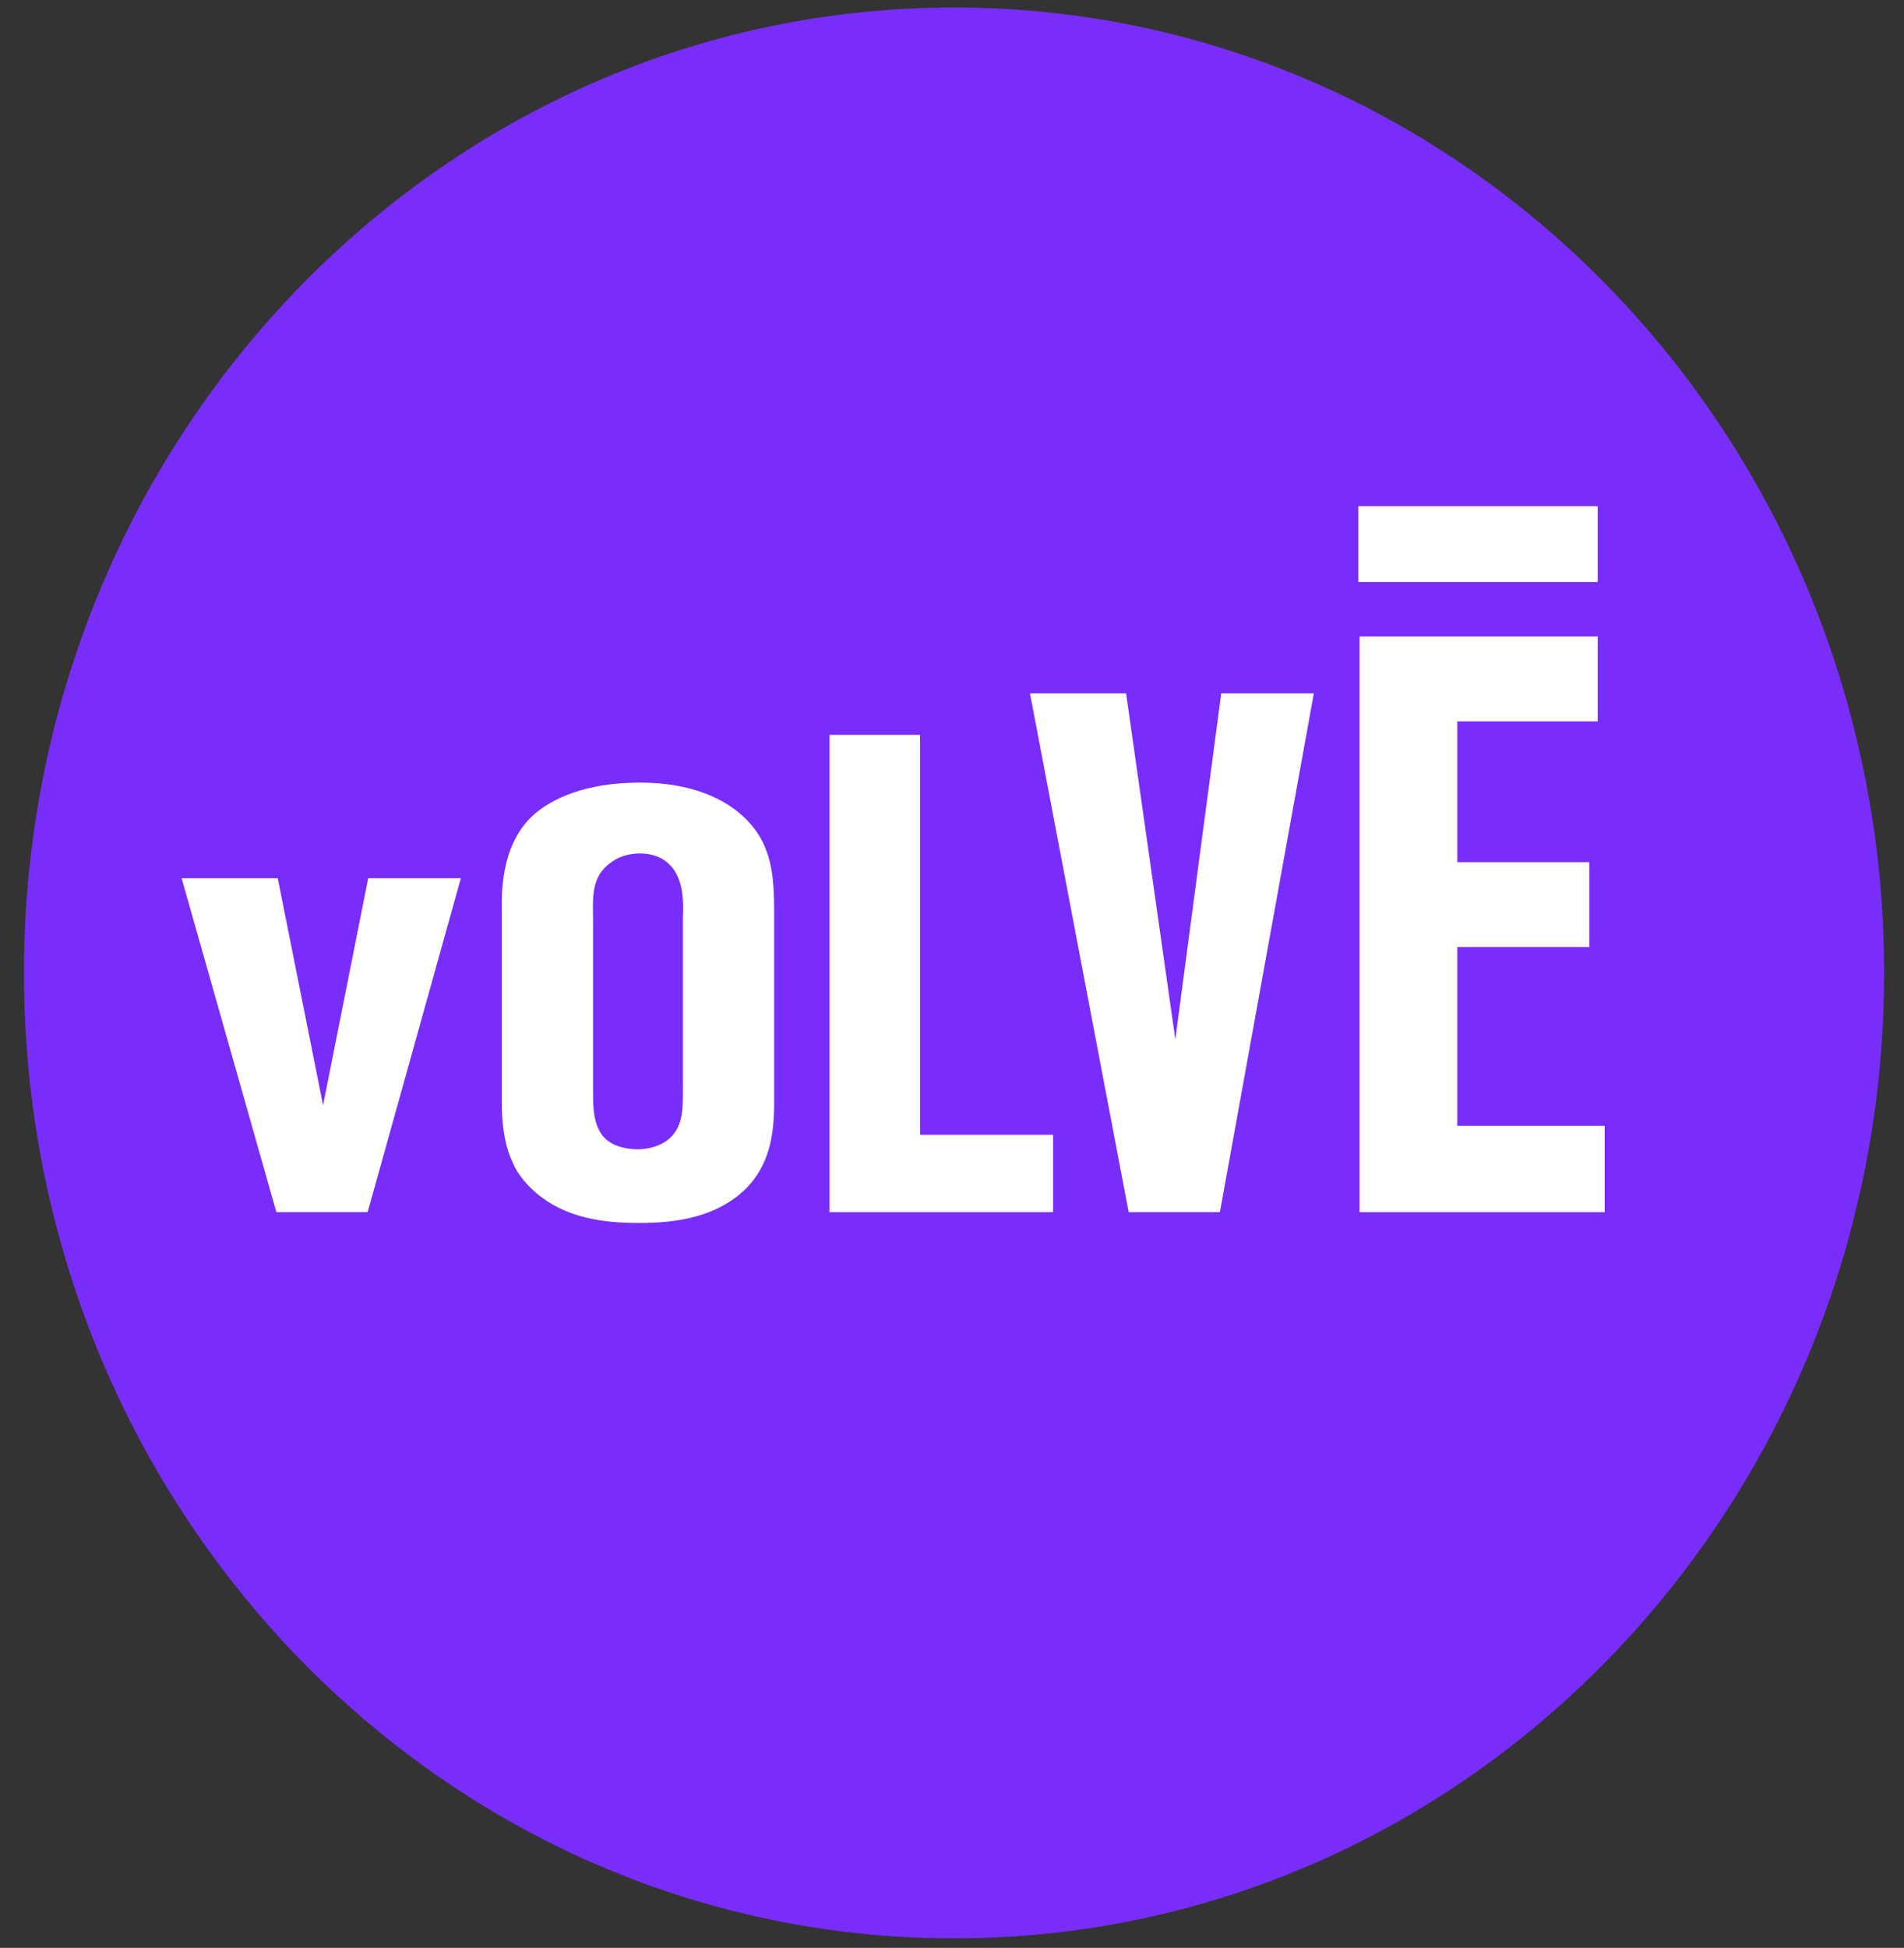 <svg width="44" height="45" viewBox="0 0 44 45" fill="none" xmlns="http://www.w3.org/2000/svg">
<rect x="0" y="0" width="44" height="45" fill="#333333" stroke="none"/>
<path d="M22.047 44.781C33.918 44.781 43.541 34.795 43.541 22.477C43.541 10.159 33.918 0.173 22.047 0.173C10.177 0.173 0.554 10.159 0.554 22.477C0.554 34.795 10.177 44.781 22.047 44.781Z" fill="#792DFB"/>
<path d="M7.466 25.534L6.418 20.289H4.197L6.387 28.004H8.496L10.65 20.289H8.509L7.466 25.534Z" fill="white"/>
<path d="M14.783 18.08C13.512 18.08 12.723 18.464 12.305 18.848C11.548 19.55 11.597 20.736 11.597 20.986V25.481C11.597 25.916 11.645 26.417 11.838 26.834C11.902 27.002 12.063 27.285 12.401 27.569C13.077 28.137 13.93 28.254 14.767 28.254C15.636 28.254 16.554 28.12 17.23 27.469C17.777 26.918 17.89 26.233 17.89 25.481V21.037C17.89 20.218 17.809 19.851 17.632 19.466C17.294 18.782 16.425 18.08 14.783 18.08ZM15.411 26.35C15.154 26.534 14.848 26.551 14.751 26.551C14.655 26.551 14.139 26.551 13.898 26.2C13.689 25.899 13.705 25.465 13.705 25.114V21.27C13.705 20.786 13.64 20.268 14.107 19.934C14.365 19.734 14.671 19.717 14.783 19.717C15.314 19.717 15.556 20.017 15.652 20.235C15.829 20.585 15.781 21.12 15.781 21.187V25.164C15.781 25.598 15.797 26.066 15.411 26.35Z" fill="white"/>
<path d="M21.262 16.977H19.169V28.004H24.336V26.217H21.262V16.977Z" fill="white"/>
<path d="M27.161 24.012L26.023 16.017H23.802L26.083 28.004H28.191L30.362 16.017H28.222L27.161 24.012Z" fill="white"/>
<path d="M33.677 26.009V21.879H36.728V19.918H33.677V16.665H36.922V14.704H31.417V28.004H37.083V26.009H33.677Z" fill="white"/>
<path d="M36.921 11.694H31.39V13.447H36.921V11.694Z" fill="white"/>
</svg>

